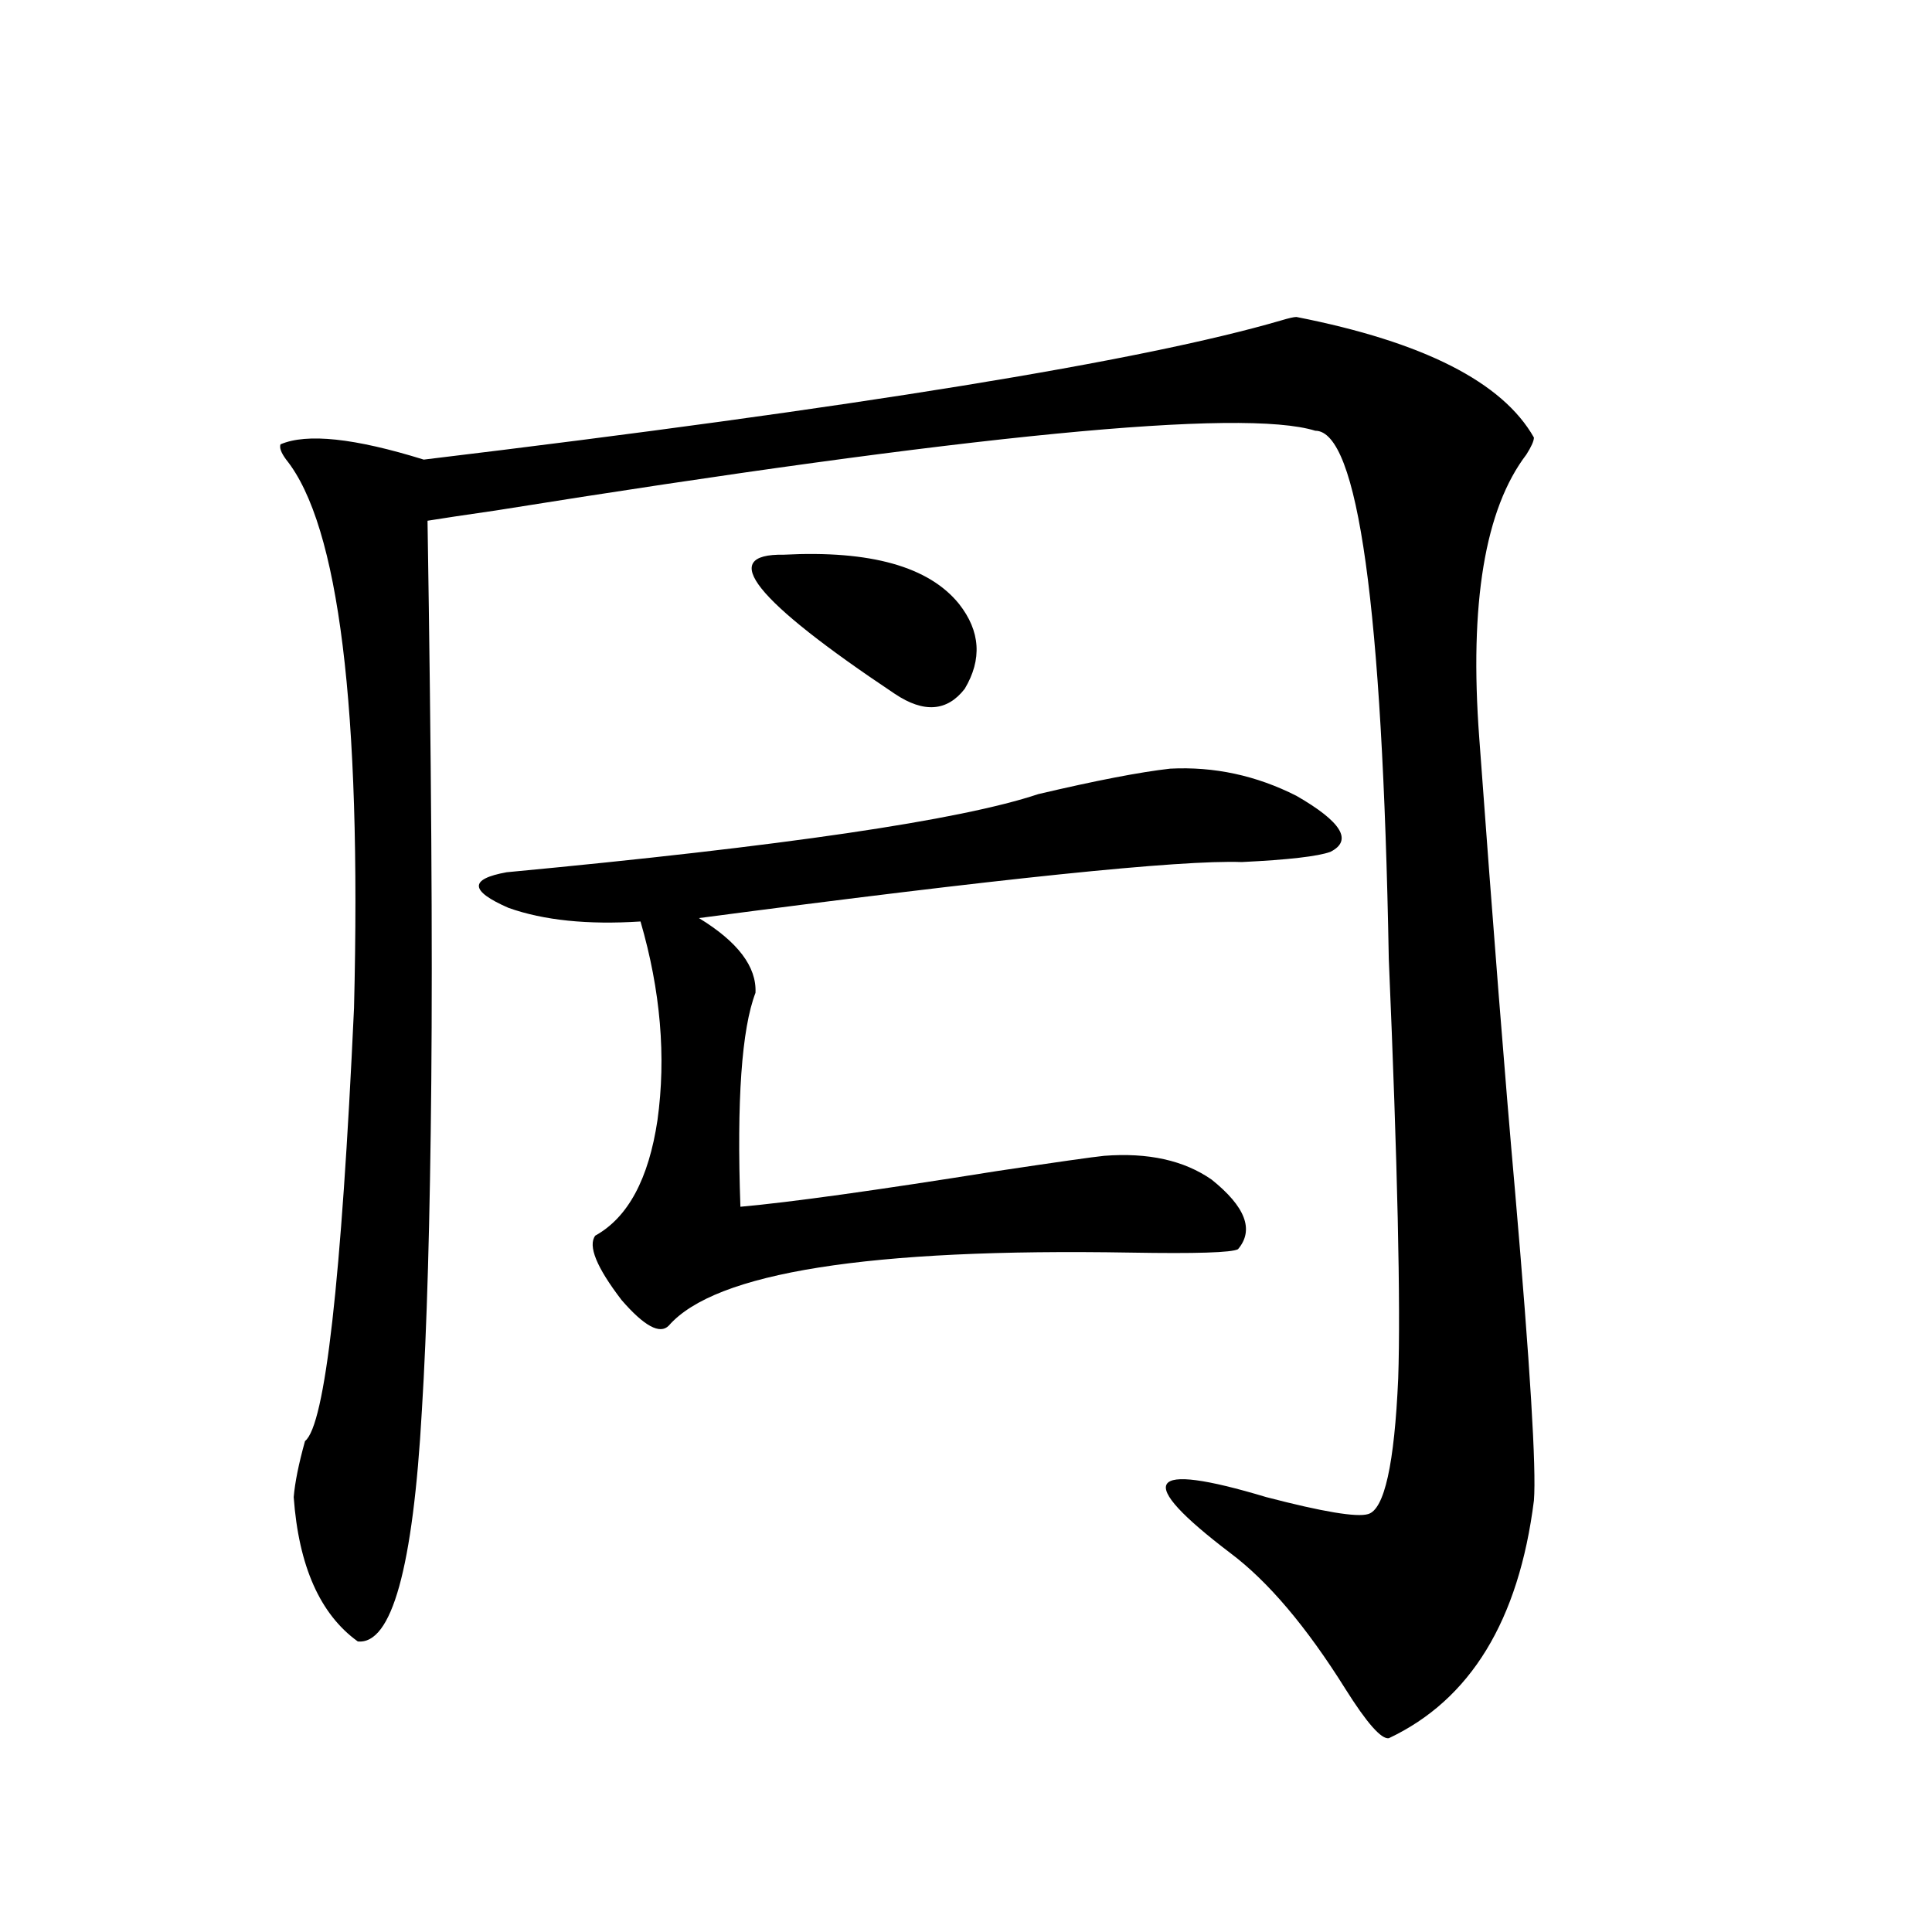 <?xml version="1.0" encoding="utf-8"?>
<!-- Generator: Adobe Illustrator 16.0.0, SVG Export Plug-In . SVG Version: 6.00 Build 0)  -->
<!DOCTYPE svg PUBLIC "-//W3C//DTD SVG 1.1//EN" "http://www.w3.org/Graphics/SVG/1.1/DTD/svg11.dtd">
<svg version="1.1" id="图层_1" xmlns="http://www.w3.org/2000/svg" xmlns:xlink="http://www.w3.org/1999/xlink" x="0px" y="0px"
	 width="1000px" height="1000px" viewBox="0 0 1000 1000" enable-background="new 0 0 1000 1000" xml:space="preserve">
<path d="M671.032,164.066c65.685,12.896,106.659,33.701,122.924,62.402c0,1.758-1.311,4.697-3.902,8.789
	c-21.463,28.125-29.603,77.056-24.39,146.777c7.149,97.861,13.323,176.084,18.536,234.668
	c7.805,90.239,11.052,143.564,9.756,159.961c-7.805,62.101-32.85,103.121-75.12,123.047c-3.902,0.577-11.387-7.91-22.438-25.488
	c-20.167-32.23-39.999-55.659-59.511-70.313c-50.09-38.081-43.901-47.749,18.536-29.004c29.268,7.622,46.828,10.547,52.682,8.789
	c8.445-2.334,13.658-25.776,15.609-70.313c1.296-38.081-0.335-110.439-4.878-217.09c-3.262-182.222-15.944-273.34-38.048-273.34
	c-37.728-11.714-179.188,2.061-424.38,41.309c-16.265,2.349-27.972,4.106-35.121,5.273c1.951,122.471,2.592,219.15,1.951,290.039
	c-0.655,72.07-2.286,128.911-4.878,170.508c-4.558,81.45-15.609,121.289-33.17,119.531c-19.512-14.063-30.578-38.96-33.17-74.707
	c0.641-7.607,2.592-17.275,5.854-29.004c10.396-8.198,18.856-82.905,25.365-224.121c3.902-155.264-7.805-249.897-35.121-283.887
	c-2.606-3.516-3.582-6.152-2.927-7.91c13.658-5.85,38.368-3.213,74.145,7.91c223.729-26.943,371.698-50.977,443.892-72.07
	C667.13,164.657,669.722,164.066,671.032,164.066z M605.668,397.855c22.759-1.167,44.542,3.516,65.364,14.063
	c23.414,13.486,29.268,23.154,17.561,29.004c-6.509,2.349-21.798,4.106-45.853,5.273c-31.874-1.167-125.53,8.501-280.969,29.004
	c20.152,12.305,29.908,25.2,29.268,38.672c-7.164,18.76-9.756,55.674-7.805,110.742c26.006-2.334,70.242-8.486,132.68-18.457
	c31.219-4.683,49.755-7.319,55.608-7.91c22.759-1.758,41.295,2.349,55.608,12.305c17.561,14.063,22.104,26.079,13.658,36.035
	c-3.262,1.758-21.798,2.349-55.608,1.758c-135.286-2.334-214.964,10.259-239.019,37.793c-4.558,4.697-12.683,0.303-24.39-13.184
	c-13.018-16.987-17.561-28.125-13.658-33.398c16.905-9.365,27.637-29.292,32.194-59.766c4.543-32.808,1.616-67.085-8.78-102.832
	c-27.316,1.758-50.09-0.576-68.291-7.031c-20.167-8.789-20.487-14.941-0.976-18.457c143.076-13.472,234.781-26.943,275.115-40.43
	C567.285,404.008,590.059,399.613,605.668,397.855z M405.673,287.113c44.877-2.334,75.12,6.152,90.729,25.488
	c11.052,14.063,12.027,28.716,2.927,43.945c-9.115,11.729-21.143,12.607-36.097,2.637
	C390.384,310.556,371.192,286.537,405.673,287.113z"/>
</svg>
